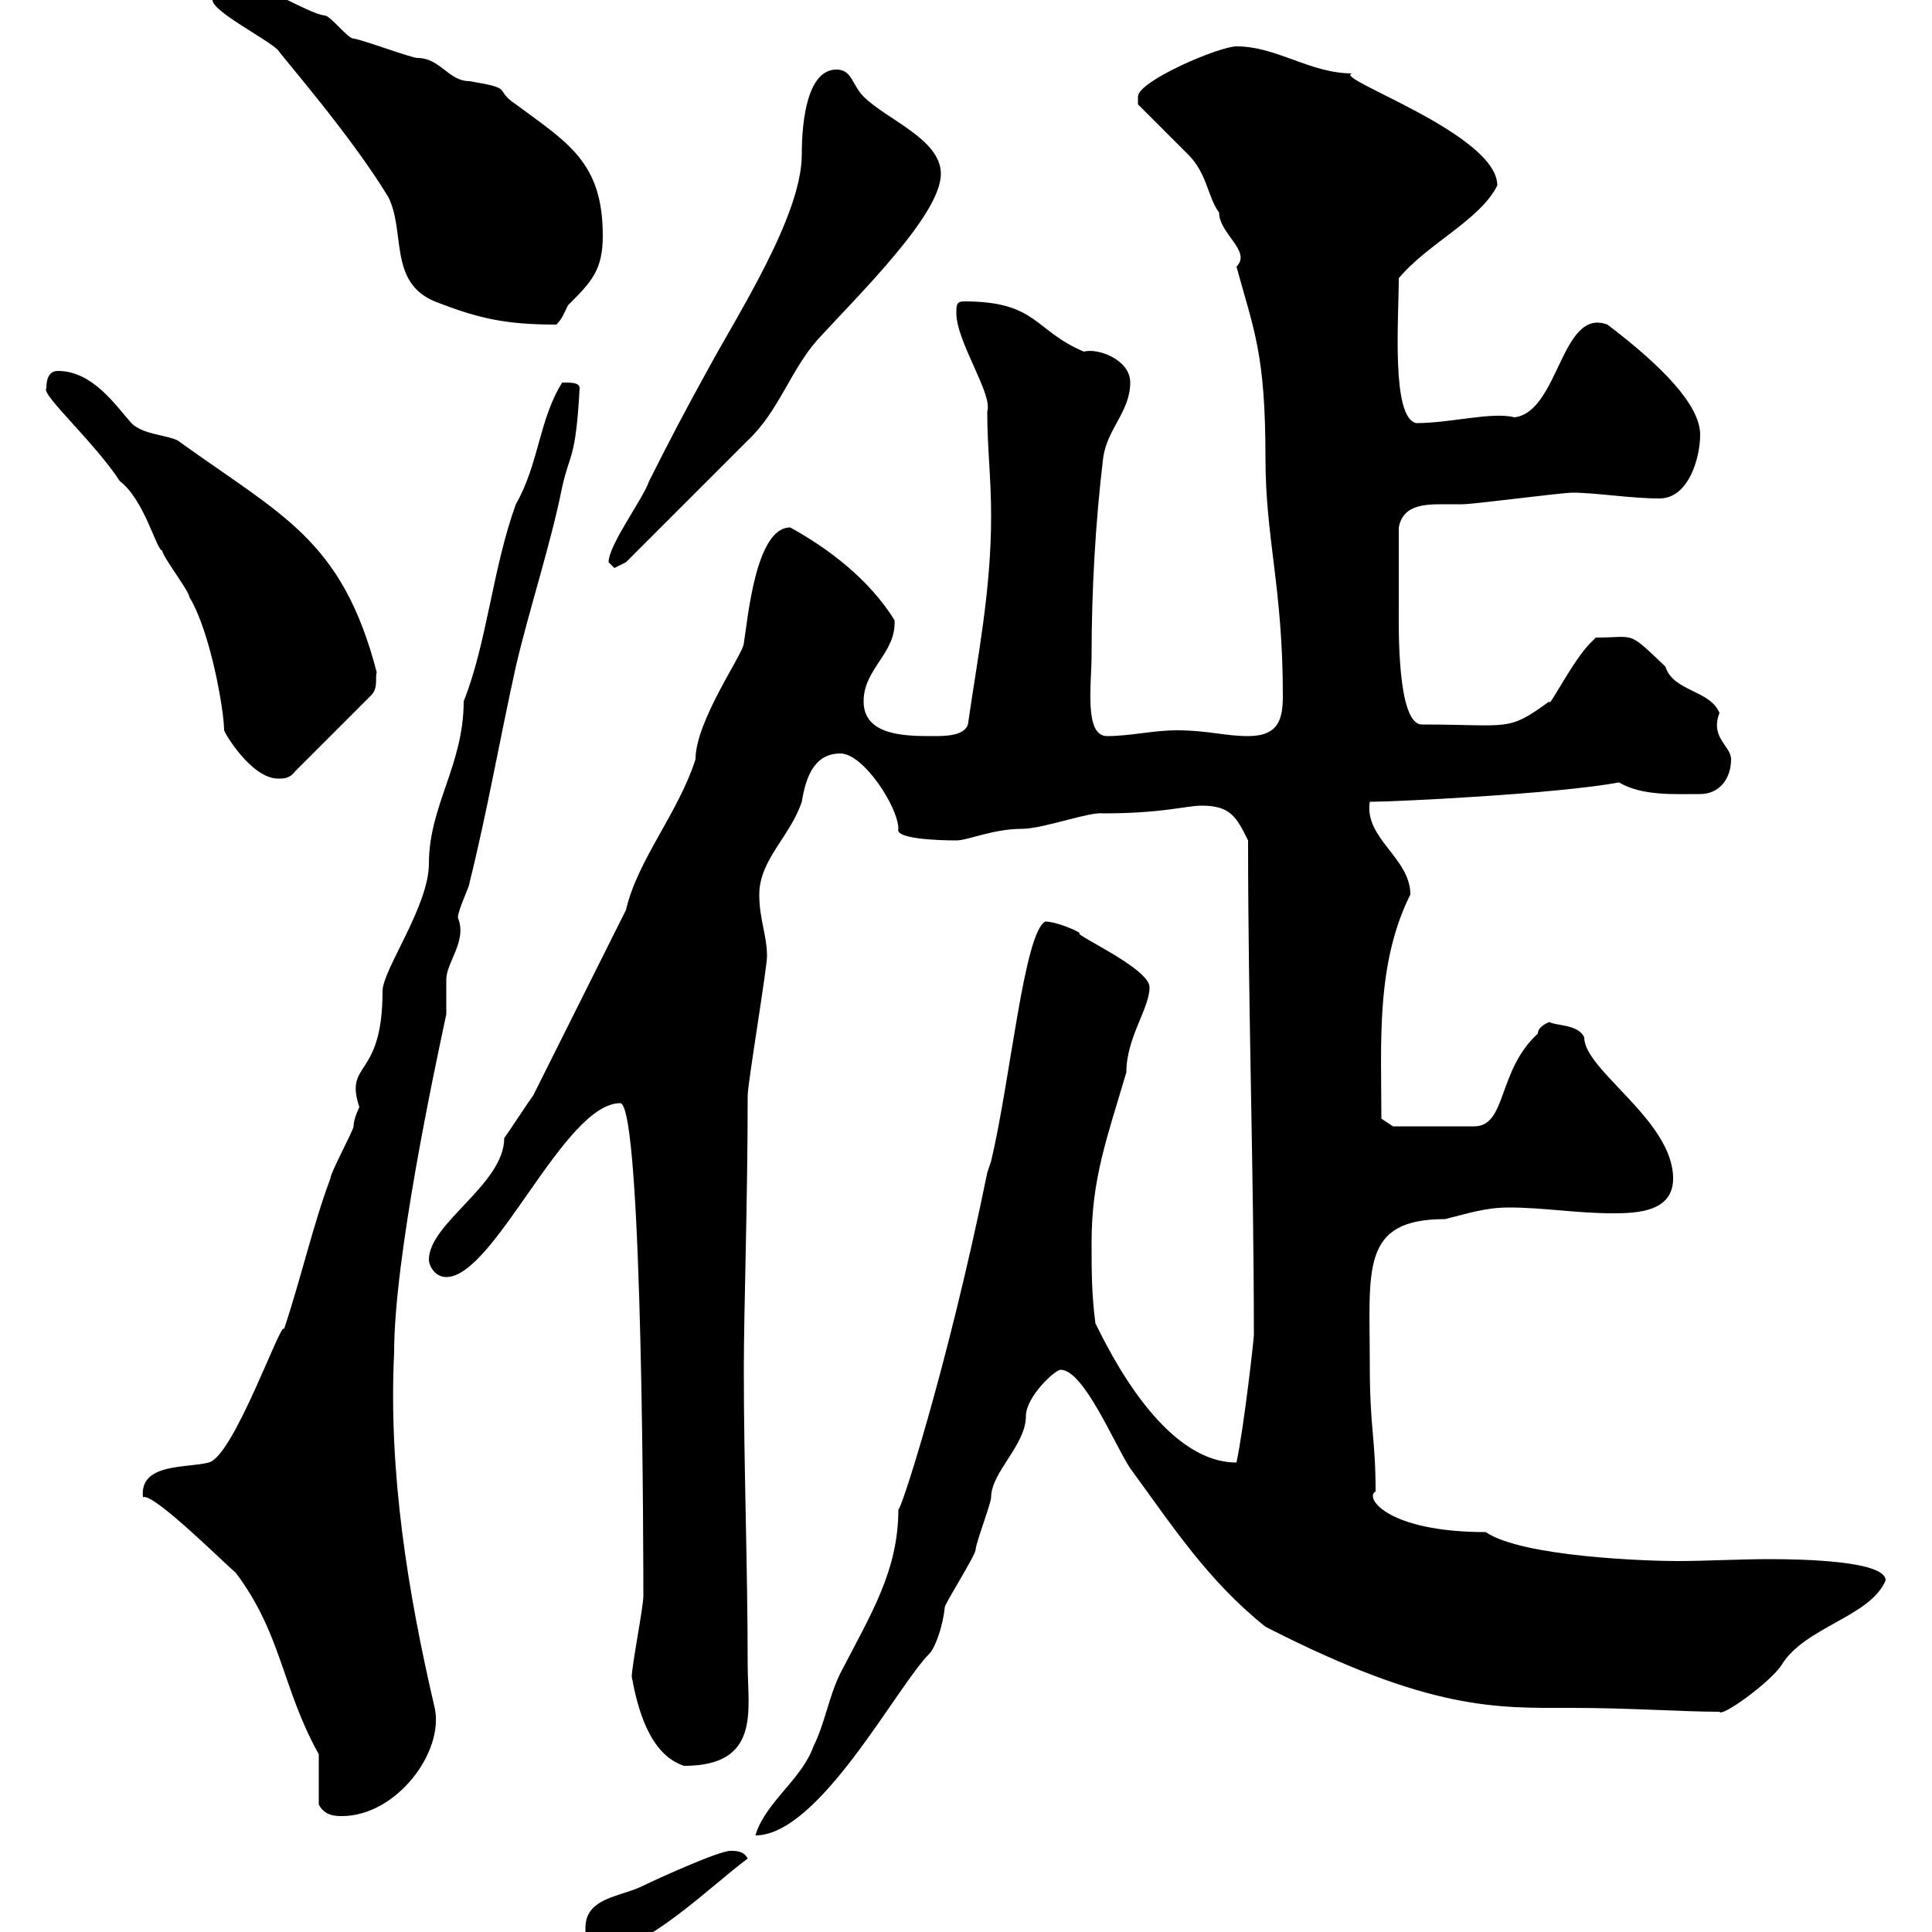 <svg xmlns="http://www.w3.org/2000/svg" xmlns:xlink="http://www.w3.org/1999/xlink" width="300" height="300"><path d="M90.90 299.40C90.90 301.50 90.90 303.30 93.60 303C100.20 303 110.40 292.80 116.10 288.60C115.50 287.40 114.30 287.40 113.40 287.40C111.60 287.40 101.70 291.90 99.90 292.80C96.30 294.60 90.90 294.60 90.90 299.40ZM153.30 182.10C147 213 139.50 235.80 139.50 234.30C139.50 243.90 135.30 250.50 130.50 259.80C128.70 263.40 128.10 267.60 126.30 271.20C124.50 276.30 118.80 279.90 117.30 285C127.20 285 139.20 261.90 144.30 256.80C145.20 255.90 146.40 252.60 146.70 249.60C146.70 249 151.50 241.50 151.50 240.60C151.50 239.70 153.90 233.40 153.90 232.50C153.90 228.60 159.30 224.40 159.30 219.90C159.30 216.90 163.80 212.70 164.70 212.70C168.30 212.70 173.10 224.40 175.50 228C182.10 237 187.50 245.40 196.50 252.60C222.30 265.80 232.50 265.20 244.20 265.20C252.90 265.20 261.30 265.80 267 265.80C267.30 266.70 274.80 261.30 276.60 258.60C280.20 252.60 290.40 251.10 292.80 245.40C292.80 242.40 280.20 242.10 274.80 242.10C270 242.10 264.90 242.40 260.40 242.40C256.20 242.40 236.40 241.80 230.70 237.90C215.40 237.90 211.80 232.50 213.60 231.60C213.60 223.20 212.70 222 212.70 211.80C212.70 197.10 211.20 189.30 224.40 189.30C228 188.40 230.70 187.50 234.30 187.50C239.70 187.50 244.80 188.40 250.50 188.40C254.40 188.40 259.80 188.10 259.80 183C259.80 174 246 166.20 246 161.10C245.10 159 241.50 159.30 240.60 158.70C240.60 158.70 238.80 159.30 238.80 160.50C232.50 166.20 234 174.90 228.90 174.90L216.30 174.90L214.50 173.70C214.50 162 213.60 149.70 219 138.90C219 133.20 211.80 130.20 212.70 124.50C216.60 124.50 241.50 123.30 251.40 121.50C255 123.60 259.80 123.30 264 123.30C267 123.30 268.80 120.90 268.80 117.90C268.80 115.80 265.50 114.60 267 110.70C265.50 107.10 259.80 107.40 258.60 103.50C252.60 97.80 254.10 99 247.80 99C247.80 99 246.90 99.90 246.90 99.90C244.20 102.60 240.30 110.40 240.60 108.90C234 113.70 234.60 112.50 220.80 112.50C216.90 112.50 217.20 97.20 217.20 94.50C217.20 92.70 217.20 88.80 217.20 81.90C217.80 78.60 220.80 78.30 223.80 78.30C225 78.30 226.20 78.30 227.10 78.30C228.90 78.30 242.40 76.50 244.20 76.50C247.80 76.50 253.20 77.40 257.70 77.40C262.20 77.40 264 71.10 264 67.50C264 63 258.30 57 249.60 50.40C242.40 47.70 242.10 63.90 235.20 64.80C231.60 63.90 225.30 65.70 219.90 65.70C216 64.80 217.20 49.50 217.20 43.20C221.70 37.80 229.80 34.20 232.50 28.80C232.50 20.70 206.40 12 210 11.40C203.40 11.40 198.30 7.20 192 7.20C189.30 7.20 176.70 12.60 176.70 15C176.70 15 176.70 16.20 176.70 16.20C177.30 16.80 183.90 23.40 184.50 24C187.50 27 187.50 30.60 189.30 33C189.30 36.30 194.40 39 192 41.40C194.70 51.30 196.50 54.90 196.50 71.10C196.50 83.70 199.20 91.20 199.20 108C199.20 111.60 198.60 114.30 193.80 114.30C190.20 114.30 187.50 113.40 182.70 113.40C179.10 113.40 175.50 114.30 171.90 114.30C168.30 114.30 169.50 106.20 169.50 101.70C169.50 91.80 170.10 81 171.30 71.10C171.90 66.60 175.50 63.90 175.50 59.40C175.50 55.80 170.40 54 168.30 54.60C160.50 51.30 161.10 46.80 149.70 46.80C148.50 46.80 148.50 47.40 148.50 48.60C148.50 53.10 154.20 61.20 153.30 63.90C153.30 69.60 153.90 74.10 153.90 80.10C153.90 91.80 151.80 102 150.30 112.50C149.70 114.30 146.70 114.30 144.90 114.30C140.70 114.30 134.10 114.30 134.10 108.90C134.10 103.80 139.20 101.40 138.90 96.30C135 90 128.70 85.20 122.70 81.90C117.30 81.90 116.10 96.30 115.50 99.90C115.50 101.40 108 111.90 108 117.90C105.30 126.30 99 133.50 97.20 141.30L82.80 170.10C81.90 171.30 79.20 175.50 78.30 176.70C78.30 183.90 66.60 189.90 66.60 195.60C66.60 196.50 67.50 198.30 69.30 198.30C76.80 198.30 87.60 171.30 96.30 171.30C99.90 171.30 99.90 245.40 99.90 247.80C99.90 249.60 98.10 258.60 98.10 260.40C99 265.20 100.80 272.40 106.20 274.20C118.20 274.20 116.10 265.50 116.10 258.60C116.10 243.60 115.50 227.70 115.50 212.70C115.50 203.40 116.10 186.60 116.10 170.10C116.10 168.30 119.10 150.30 119.10 148.50C119.10 145.20 117.90 142.80 117.90 138.90C117.90 133.50 122.70 129.90 124.50 124.50C125.10 120.90 126.30 117 130.50 117C134.10 117 139.50 125.40 139.50 128.70C138.90 130.20 145.20 130.50 148.50 130.50C150.30 130.50 154.20 128.70 158.70 128.70C162 128.70 169.20 126 171.30 126.30C180.60 126.30 184.20 125.10 186.60 125.10C191.10 125.10 192 126.90 193.80 130.50C193.80 156.90 194.70 182.10 194.70 207.30C194.70 207.90 193.20 221.40 192 227.10C180.60 227.10 172.20 209.70 170.10 205.50C169.50 201 169.50 197.40 169.50 192.90C169.50 183 171.90 176.70 174.90 166.50C174.90 161.10 178.50 156.60 178.50 153.30C178.50 150.30 166.20 144.90 167.70 144.90C167.40 144.60 164.10 143.10 162.30 143.10C159 144.90 156.90 167.70 153.90 180.30ZM49.50 280.20C50.40 282 52.20 282 53.10 282C61.50 282 69 272.10 67.50 265.20C63.30 247.20 60.30 228.60 61.20 210C61.20 195.30 67.50 165.90 69.30 157.50C69.30 156.90 69.30 153.30 69.30 152.10C69.30 149.40 72.60 146.10 71.10 142.50C71.10 141.30 72.90 137.70 72.90 137.10C75.60 126.30 77.70 114.30 80.10 103.50C82.20 94.50 85.50 84.60 87.30 75.60C88.50 70.20 89.40 71.40 90 60.30C90 59.40 88.80 59.40 87.30 59.40C83.70 65.10 83.70 72 80.10 78.30C76.50 88.20 75.60 99.90 72 108.90C72 118.80 66.60 125.10 66.60 134.10C66.60 140.70 59.40 150.60 59.40 153.90C59.40 167.70 53.40 164.70 55.80 171.90C55.80 171.90 54.90 173.70 54.90 174.90C54.90 175.50 51.30 182.10 51.30 183C48.60 190.20 46.80 198.30 44.10 206.40C43.80 204.60 36.30 226.20 32.40 227.10C29.10 228 21.60 227.10 22.20 232.50C23.70 231.60 35.40 243.30 36.60 244.20C43.80 253.80 43.80 262.20 49.50 272.40C49.50 273 49.50 279.60 49.50 280.20ZM7.20 60.30C6.30 61.20 14.70 68.70 18.60 74.70C22.50 77.70 24.30 85.50 25.20 85.50C25.20 86.40 29.40 91.80 29.40 92.70C32.70 98.10 34.80 110.40 34.80 113.40C34.80 113.70 39 120.90 43.20 120.90C44.10 120.90 45 120.90 45.90 119.70L57.60 108C58.80 106.80 58.20 105.30 58.50 104.40C53.10 83.70 43.80 80.10 27.60 68.40C25.80 67.50 22.20 67.50 20.40 65.70C18 63 14.40 57.60 9 57.60C7.80 57.60 7.20 58.50 7.20 60.30ZM94.50 87.30C94.50 87.30 95.40 88.20 95.40 88.20C95.40 88.20 97.20 87.30 97.20 87.30C99.90 84.60 113.40 71.10 116.10 68.40C120.90 63.90 122.70 57.60 126.90 52.80C133.50 45.60 146.10 33.30 146.10 27C146.10 21.60 137.70 18.60 134.10 15C132.30 13.20 132.30 10.80 129.90 10.80C125.40 10.80 124.50 18.60 124.50 24C124.50 33.60 114.30 49.20 109.80 57.60C106.80 63 103.80 68.70 100.80 74.70C99.90 77.40 94.50 84.60 94.50 87.30ZM60.30 30.60C63 36 60.30 43.80 67.50 46.80C74.40 49.50 78.60 50.40 86.40 50.40C87.30 49.50 87.60 48.60 88.20 47.40C91.80 43.80 93.60 42 93.60 36.60C93.60 25.20 88.20 22.20 80.10 16.20C76.50 13.80 80.10 13.80 72.90 12.60C69.60 12.60 68.40 9 64.80 9C63.90 9 55.80 6 54.90 6C54 6 51.30 2.40 50.40 2.40C47.70 2.10 40.20-3 36-3C34.80-3 33-1.80 33 0C33 1.80 41.40 6 43.20 7.80C43.20 8.10 54.30 20.70 60.30 30.60Z"/></svg>